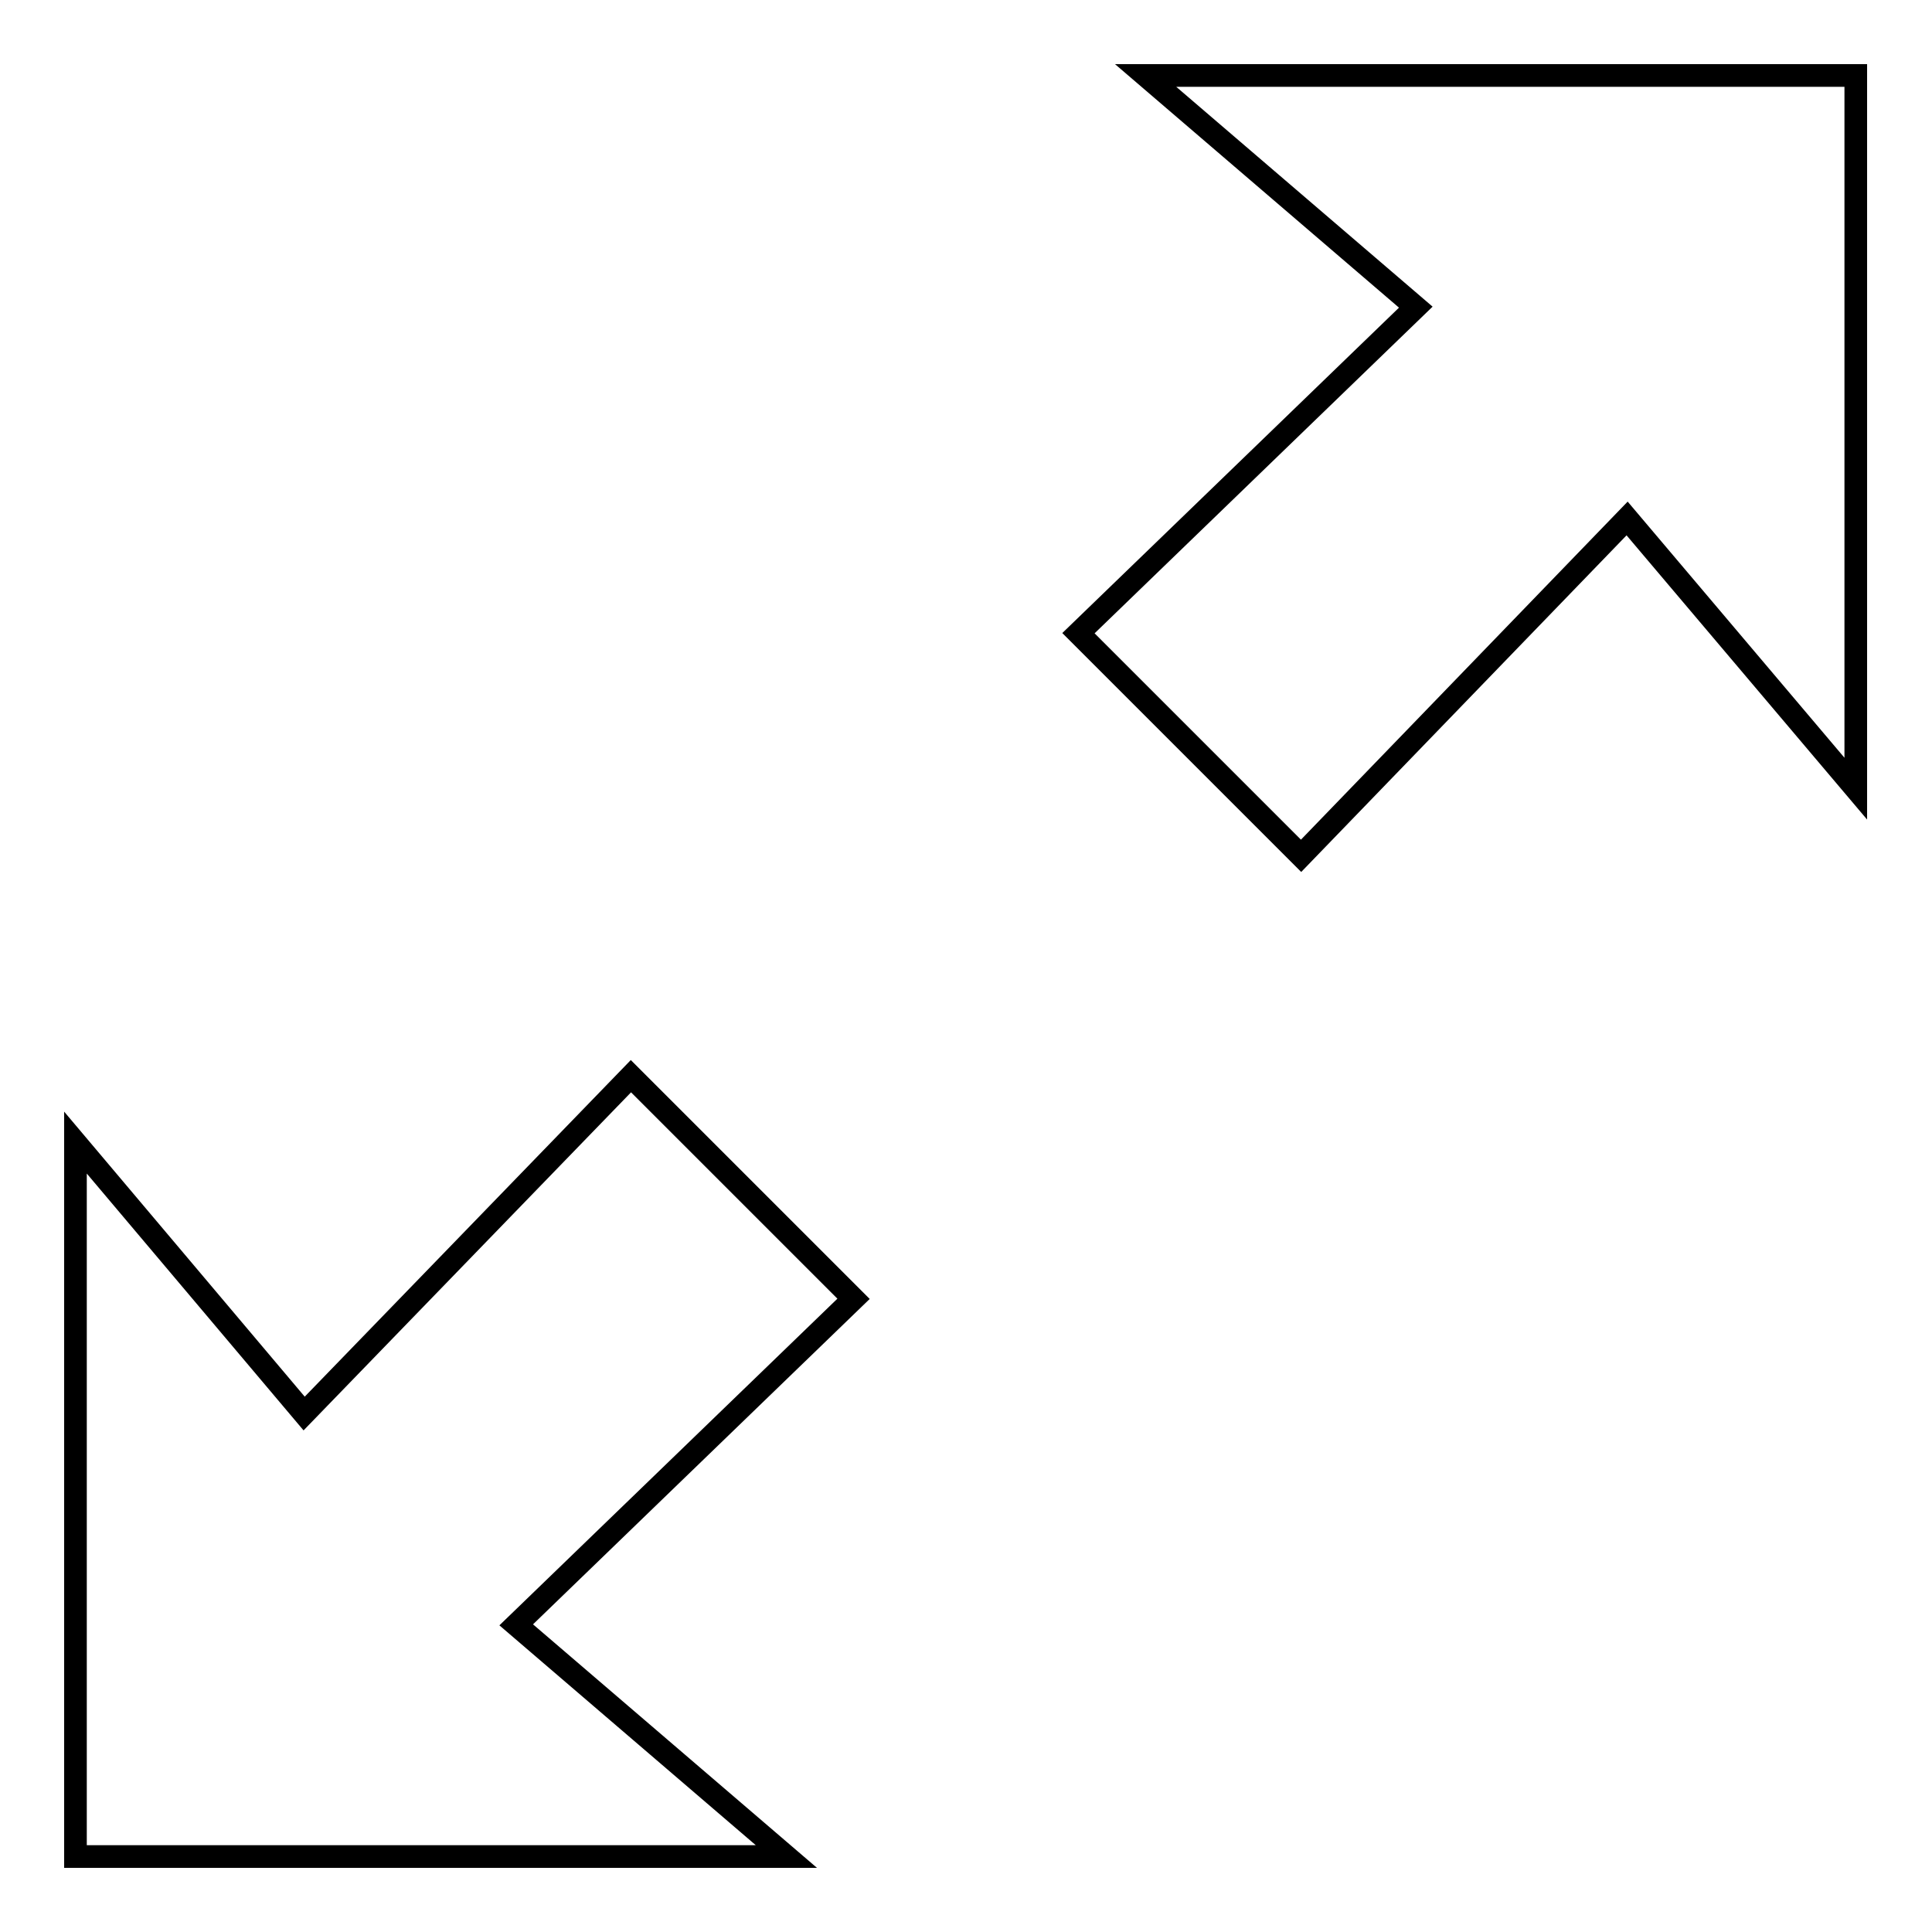 <?xml version="1.0" encoding="utf-8"?>
<!-- Svg Vector Icons : http://www.onlinewebfonts.com/icon -->
<!DOCTYPE svg PUBLIC "-//W3C//DTD SVG 1.1//EN" "http://www.w3.org/Graphics/SVG/1.1/DTD/svg11.dtd">
<svg version="1.1" xmlns="http://www.w3.org/2000/svg" xmlns:xlink="http://www.w3.org/1999/xlink" x="0px" y="0px" viewBox="0 0 256 256" enable-background="new 0 0 256 256" xml:space="preserve">
<g><g><g><path stroke-width="3" fill-opacity="0" stroke="#000000"  d="M83.6,142.6l-43.3,44.7L10,151.4V246h94.2l-35.8-30.7l44.7-43.2L83.6,142.6z M151.8,10l35.8,30.7l-44.7,43.2l29.5,29.5l43.2-44.7l30.3,35.8V10H151.8L151.8,10z"/></g></g></g>
</svg>